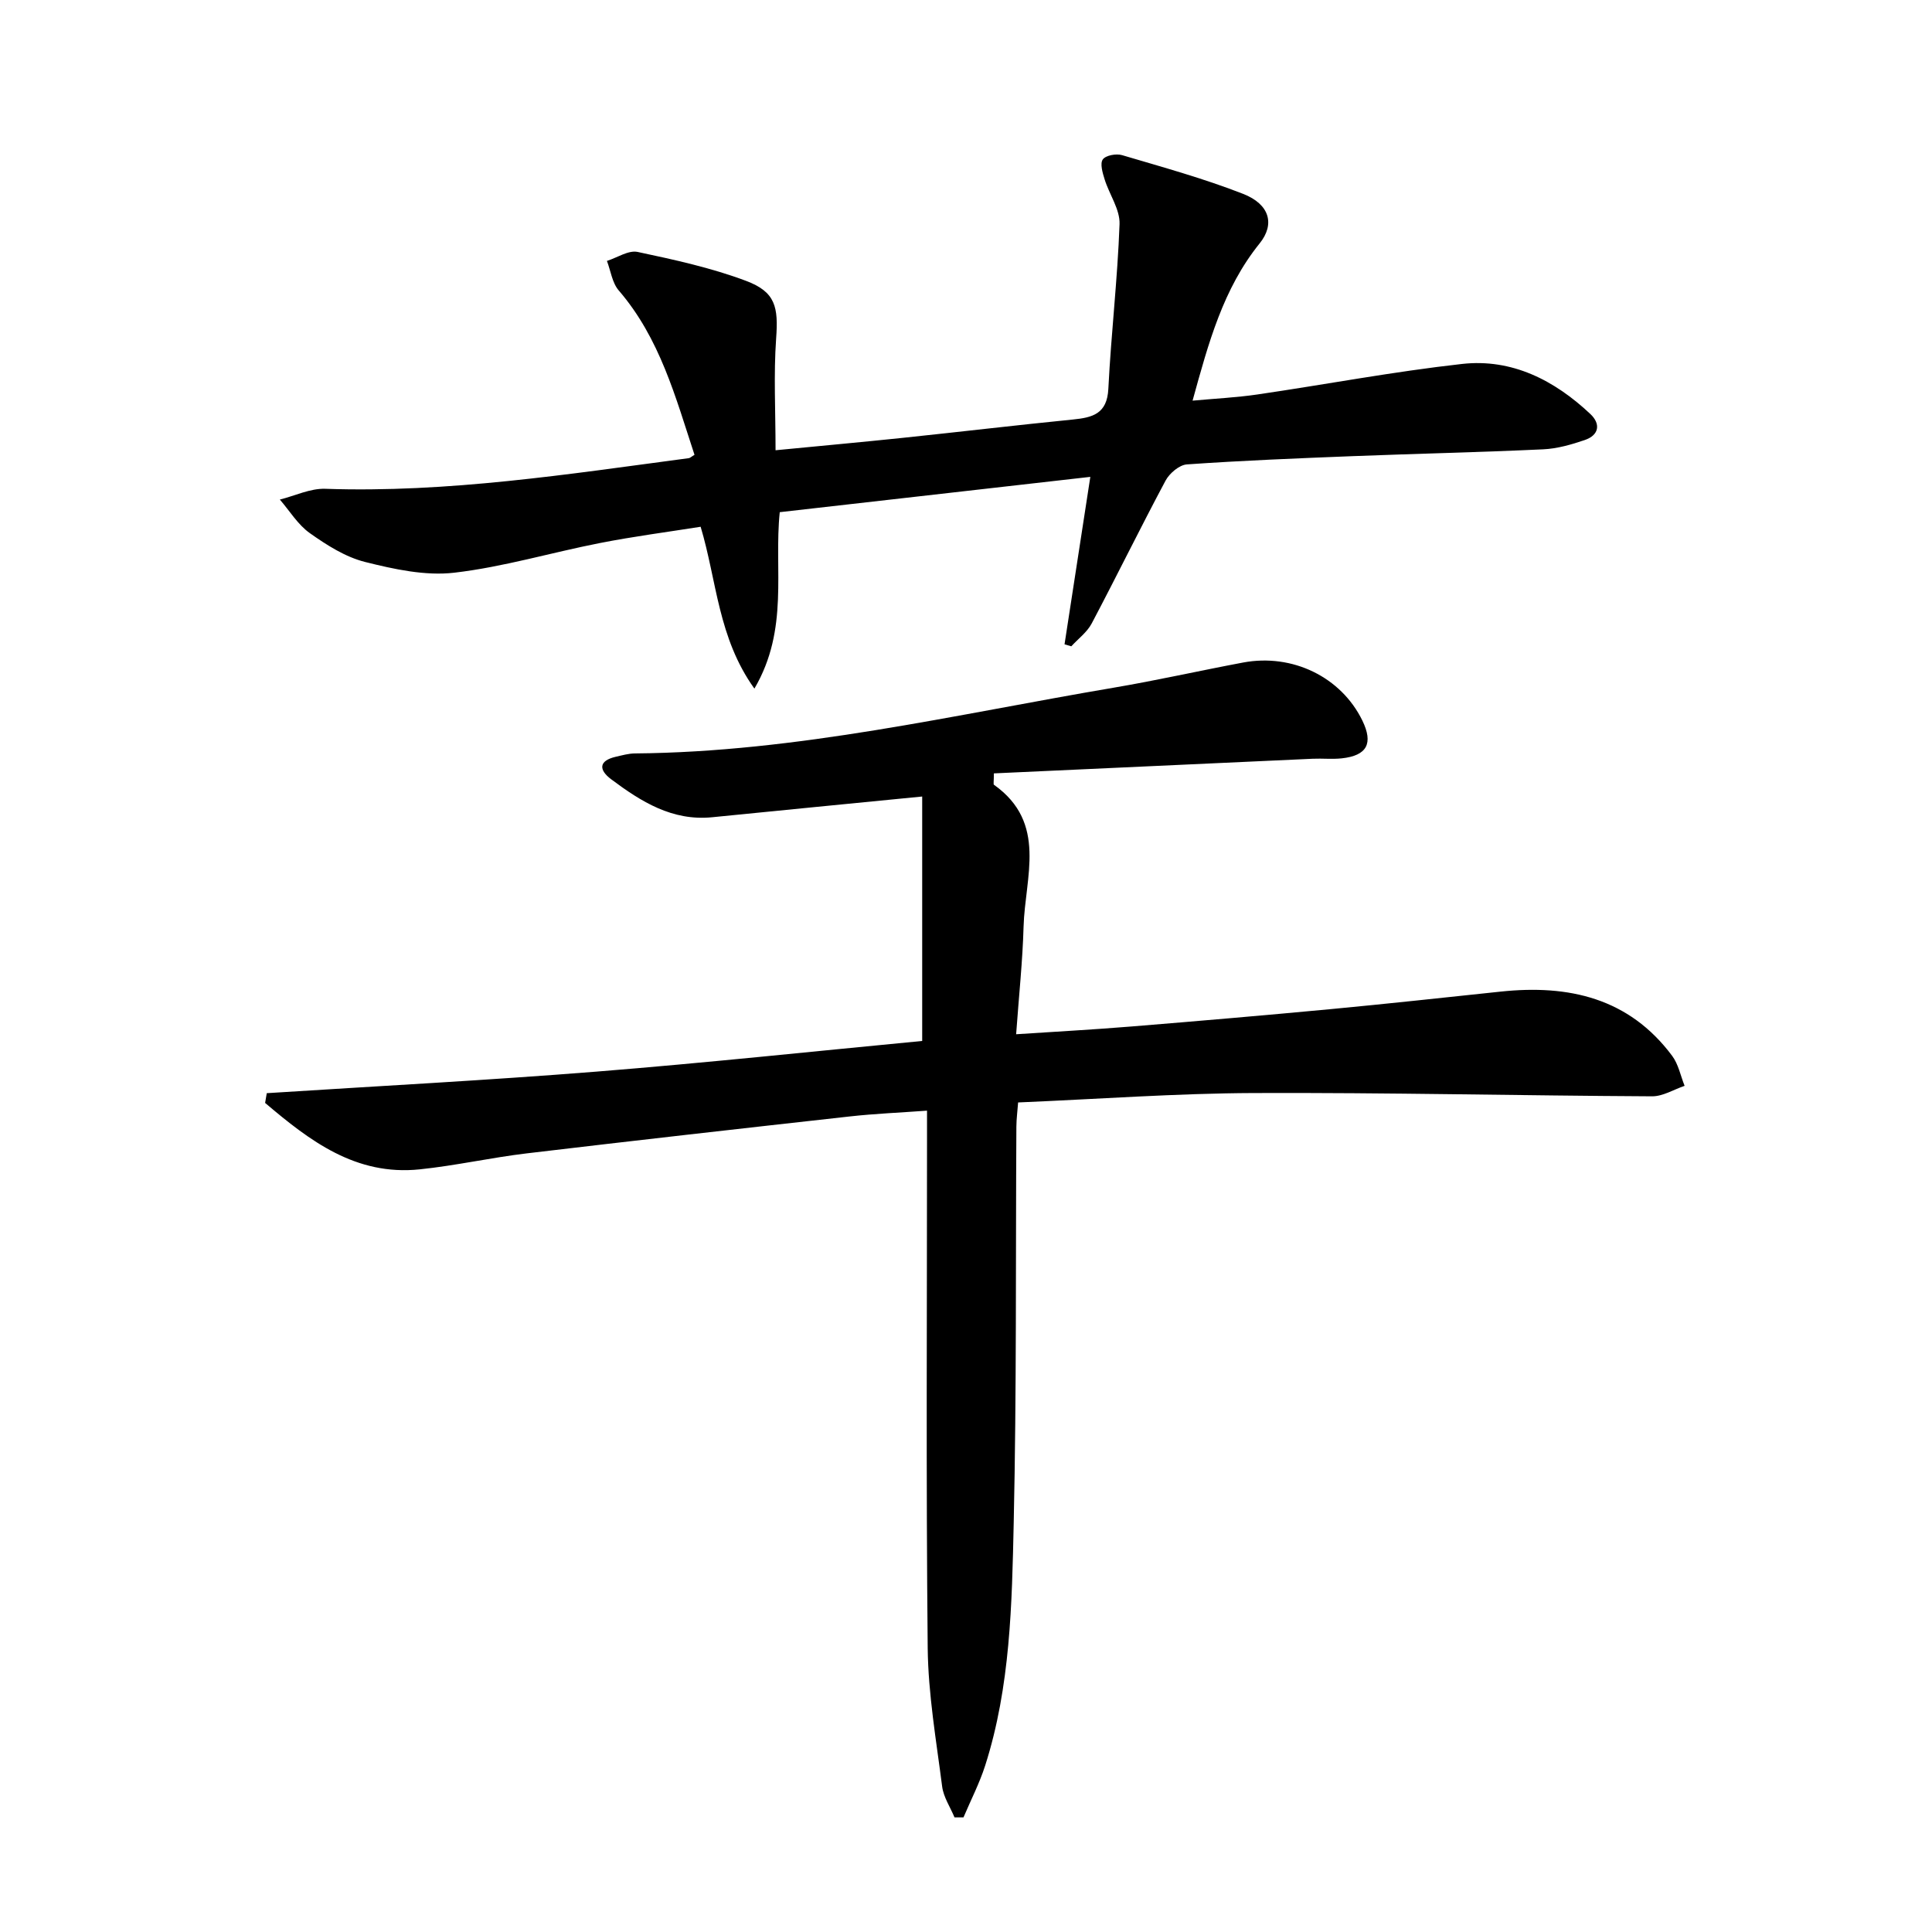 <svg enable-background="new 0 0 400 400" viewBox="0 0 400 400" xmlns="http://www.w3.org/2000/svg"><path d="m55.23 226.33c22.74-1.46 45.51-2.65 68.22-4.46 22.66-1.81 45.27-4.23 67.48-6.35 0-17.01 0-33.84 0-50.61-15.15 1.49-29.31 2.87-43.47 4.29-8.27.83-14.73-3.23-20.91-7.85-2.57-1.92-2.69-3.84.98-4.68 1.29-.29 2.6-.67 3.91-.68 33.61-.28 66.19-8.03 99.07-13.6 8.99-1.52 17.9-3.54 26.86-5.22 10.23-1.92 20.29 3.01 24.68 11.99 2.32 4.76 1 7.28-4.27 7.85-1.98.21-4-.01-5.99.08-22.02 1-44.04 2.01-66.02 3.03 0 1.76-.13 2.25.02 2.36 11.13 7.89 6.42 19.14 6.13 29.37-.2 7.12-.96 14.23-1.54 22.28 8.19-.54 16.06-.97 23.91-1.61 13.75-1.12 27.49-2.3 41.22-3.59 11.74-1.11 23.47-2.39 35.2-3.63 14.06-1.49 26.55 1.31 35.49 13.3 1.3 1.74 1.74 4.12 2.58 6.21-2.24.76-4.49 2.18-6.73 2.17-27.47-.14-54.94-.79-82.41-.68-16.11.06-32.21 1.25-48.85 1.95-.13 1.81-.35 3.41-.36 5-.16 27.32.05 54.65-.55 81.96-.37 16.91-.68 33.96-5.91 50.33-1.18 3.68-2.98 7.16-4.49 10.73-.62 0-1.24 0-1.86 0-.88-2.13-2.28-4.19-2.56-6.4-1.22-9.54-2.89-19.12-2.99-28.7-.35-34.99-.14-69.98-.14-104.97 0-1.81 0-3.62 0-6.25-5.58.41-10.82.62-16.01 1.2-22.29 2.48-44.57 4.99-66.84 7.64-7.41.88-14.74 2.54-22.16 3.31-13.29 1.39-22.82-5.94-32.03-13.75.12-.68.23-1.35.34-2.02z"/><path d="m143.79 94.17c-3.92-11.91-7.15-24.13-15.69-34.04-1.35-1.57-1.66-4.05-2.44-6.11 2.13-.67 4.45-2.26 6.35-1.86 7.58 1.61 15.25 3.28 22.48 6 6.11 2.3 6.67 5.45 6.2 11.93-.53 7.41-.12 14.9-.12 23.13 9.28-.9 17.83-1.68 26.36-2.57 11.73-1.23 23.44-2.62 35.17-3.79 4.09-.41 7.11-1.15 7.37-6.35.57-11.38 1.91-22.73 2.32-34.11.11-3.04-2.12-6.14-3.09-9.27-.42-1.34-.99-3.26-.38-4.12.6-.85 2.78-1.25 3.99-.89 8.41 2.49 16.91 4.83 25.07 8.02 5.49 2.15 6.63 6.27 3.41 10.26-7.54 9.35-10.56 20.51-13.88 32.55 4.78-.44 9.14-.65 13.43-1.28 14.13-2.07 28.19-4.74 42.37-6.32 10.31-1.15 19.12 3.37 26.55 10.36 2.18 2.05 1.83 4.37-1.14 5.39-2.78.95-5.74 1.8-8.65 1.93-13.12.61-26.26.9-39.39 1.41-11.46.45-22.92.91-34.35 1.71-1.57.11-3.6 1.84-4.41 3.35-5.23 9.79-10.11 19.77-15.3 29.59-.96 1.81-2.79 3.16-4.22 4.72-.47-.14-.93-.27-1.4-.41 1.74-11.28 3.48-22.55 5.34-34.67-21.93 2.49-42.99 4.89-64.3 7.31-1.24 11.88 1.99 24.18-5.25 36.53-7.55-10.54-7.75-22.23-11.13-33.51-6.87 1.09-13.88 2-20.8 3.36-10.09 1.97-20.04 4.97-30.2 6.15-6.01.7-12.47-.72-18.47-2.22-4.07-1.02-7.94-3.49-11.43-5.96-2.48-1.75-4.18-4.6-6.22-6.96 3.13-.78 6.28-2.33 9.38-2.23 25.38.87 50.33-3.03 75.34-6.35.27-.07.53-.34 1.13-.68z"/></svg>
